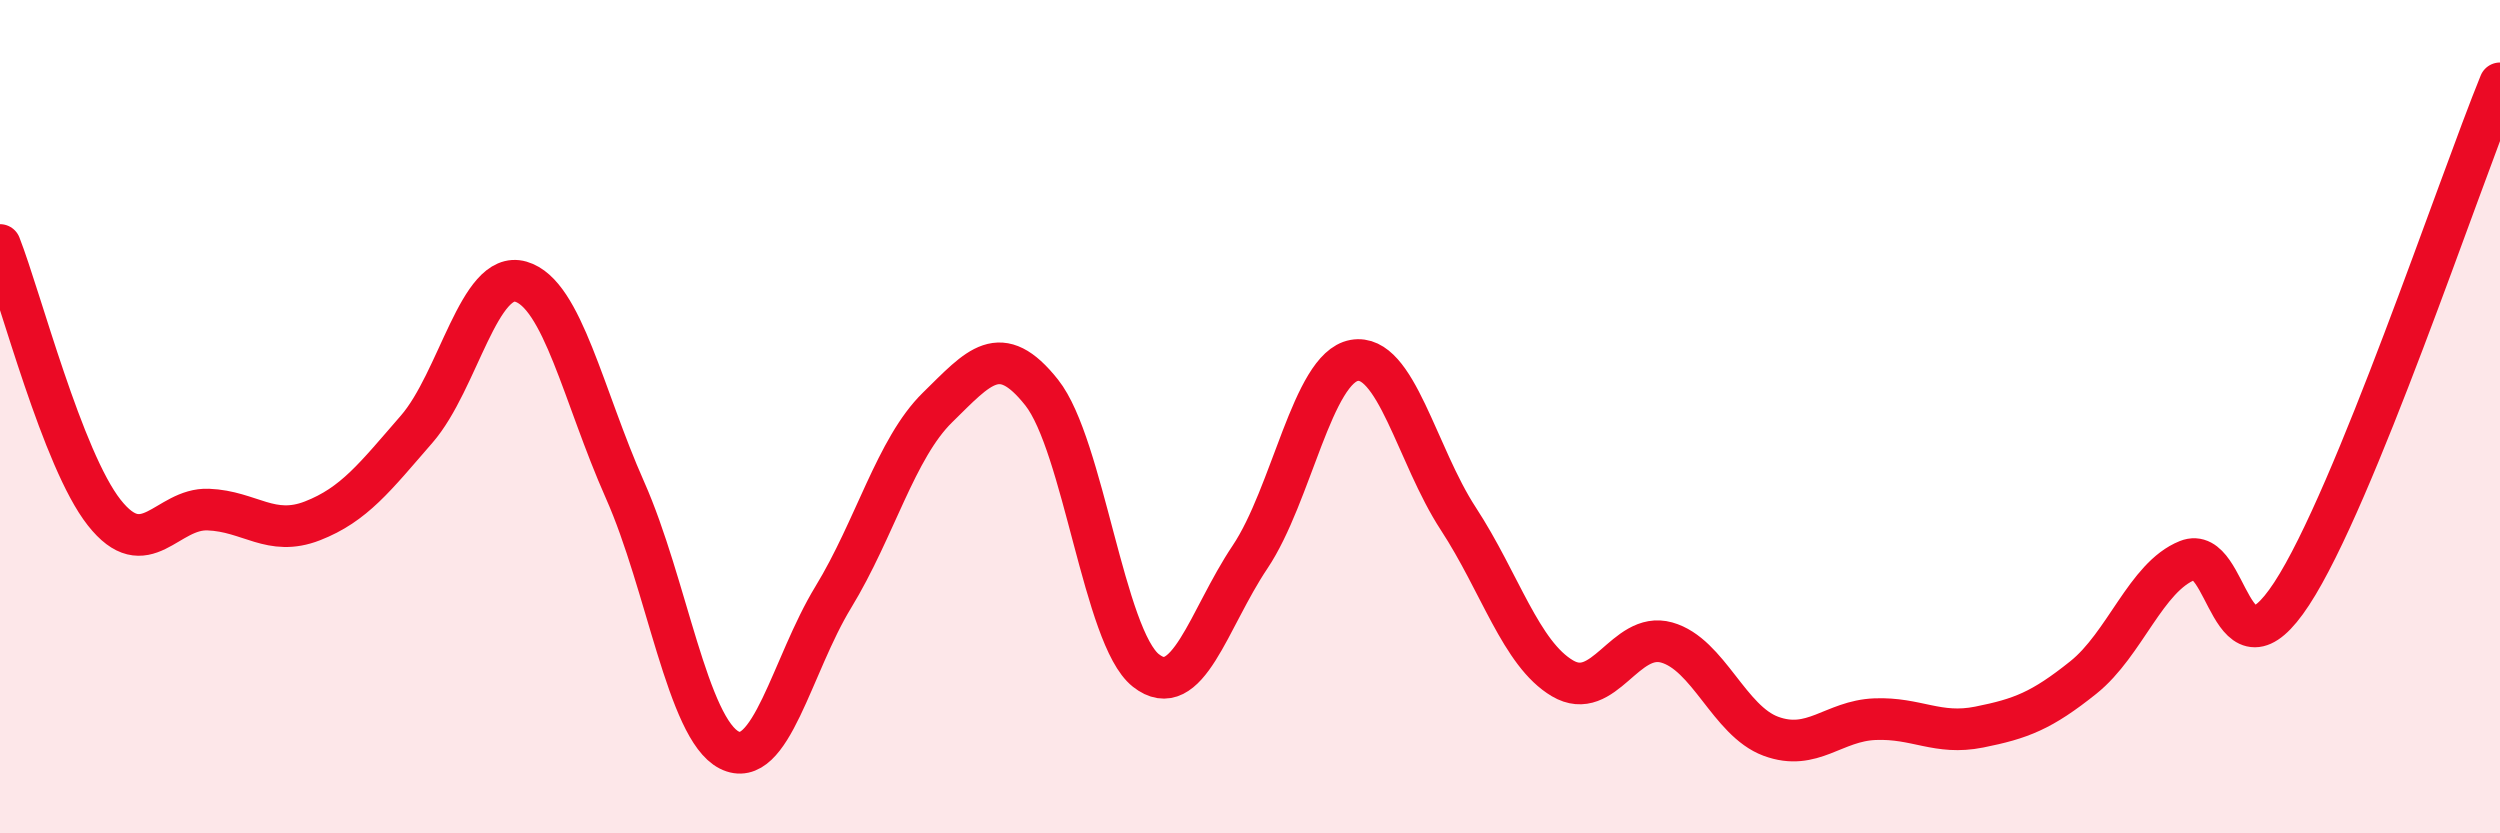 
    <svg width="60" height="20" viewBox="0 0 60 20" xmlns="http://www.w3.org/2000/svg">
      <path
        d="M 0,5.88 C 0.5,7.16 1.5,11.03 2.5,12.3 C 3.5,13.57 4,12.19 5,12.23 C 6,12.27 6.5,12.89 7.5,12.5 C 8.5,12.11 9,11.45 10,10.3 C 11,9.15 11.5,6.47 12.5,6.76 C 13.5,7.05 14,9.51 15,11.76 C 16,14.01 16.5,17.49 17.5,18 C 18.5,18.51 19,15.97 20,14.33 C 21,12.69 21.5,10.76 22.5,9.78 C 23.5,8.8 24,8.16 25,9.42 C 26,10.68 26.5,15.3 27.5,16.09 C 28.5,16.88 29,14.86 30,13.37 C 31,11.88 31.5,8.83 32.5,8.65 C 33.5,8.47 34,10.92 35,12.45 C 36,13.98 36.5,15.69 37.5,16.28 C 38.5,16.87 39,15.14 40,15.42 C 41,15.7 41.5,17.3 42.5,17.67 C 43.5,18.04 44,17.3 45,17.26 C 46,17.22 46.5,17.65 47.5,17.45 C 48.5,17.25 49,17.06 50,16.26 C 51,15.46 51.5,13.85 52.5,13.45 C 53.5,13.05 53.5,16.54 55,14.25 C 56.5,11.96 59,4.45 60,2L60 20L0 20Z"
        fill="#EB0A25"
        opacity="0.1"
        stroke-linecap="round"
        stroke-linejoin="round"
      />
      <path
        d="M 0,5.88 C 0.5,7.16 1.5,11.03 2.5,12.3 C 3.5,13.57 4,12.19 5,12.23 C 6,12.27 6.5,12.89 7.5,12.5 C 8.5,12.11 9,11.45 10,10.3 C 11,9.15 11.5,6.47 12.5,6.76 C 13.5,7.05 14,9.51 15,11.76 C 16,14.01 16.5,17.49 17.5,18 C 18.5,18.51 19,15.97 20,14.33 C 21,12.69 21.5,10.76 22.5,9.78 C 23.5,8.8 24,8.16 25,9.42 C 26,10.68 26.5,15.3 27.5,16.09 C 28.5,16.88 29,14.86 30,13.37 C 31,11.88 31.5,8.83 32.5,8.65 C 33.5,8.47 34,10.92 35,12.45 C 36,13.98 36.5,15.69 37.5,16.28 C 38.5,16.87 39,15.14 40,15.42 C 41,15.7 41.5,17.3 42.5,17.67 C 43.5,18.04 44,17.3 45,17.26 C 46,17.22 46.5,17.65 47.5,17.45 C 48.5,17.25 49,17.06 50,16.26 C 51,15.46 51.5,13.85 52.5,13.45 C 53.5,13.05 53.5,16.54 55,14.25 C 56.5,11.96 59,4.45 60,2"
        stroke="#EB0A25"
        stroke-width="1"
        fill="none"
        stroke-linecap="round"
        stroke-linejoin="round"
      />
    </svg>
  